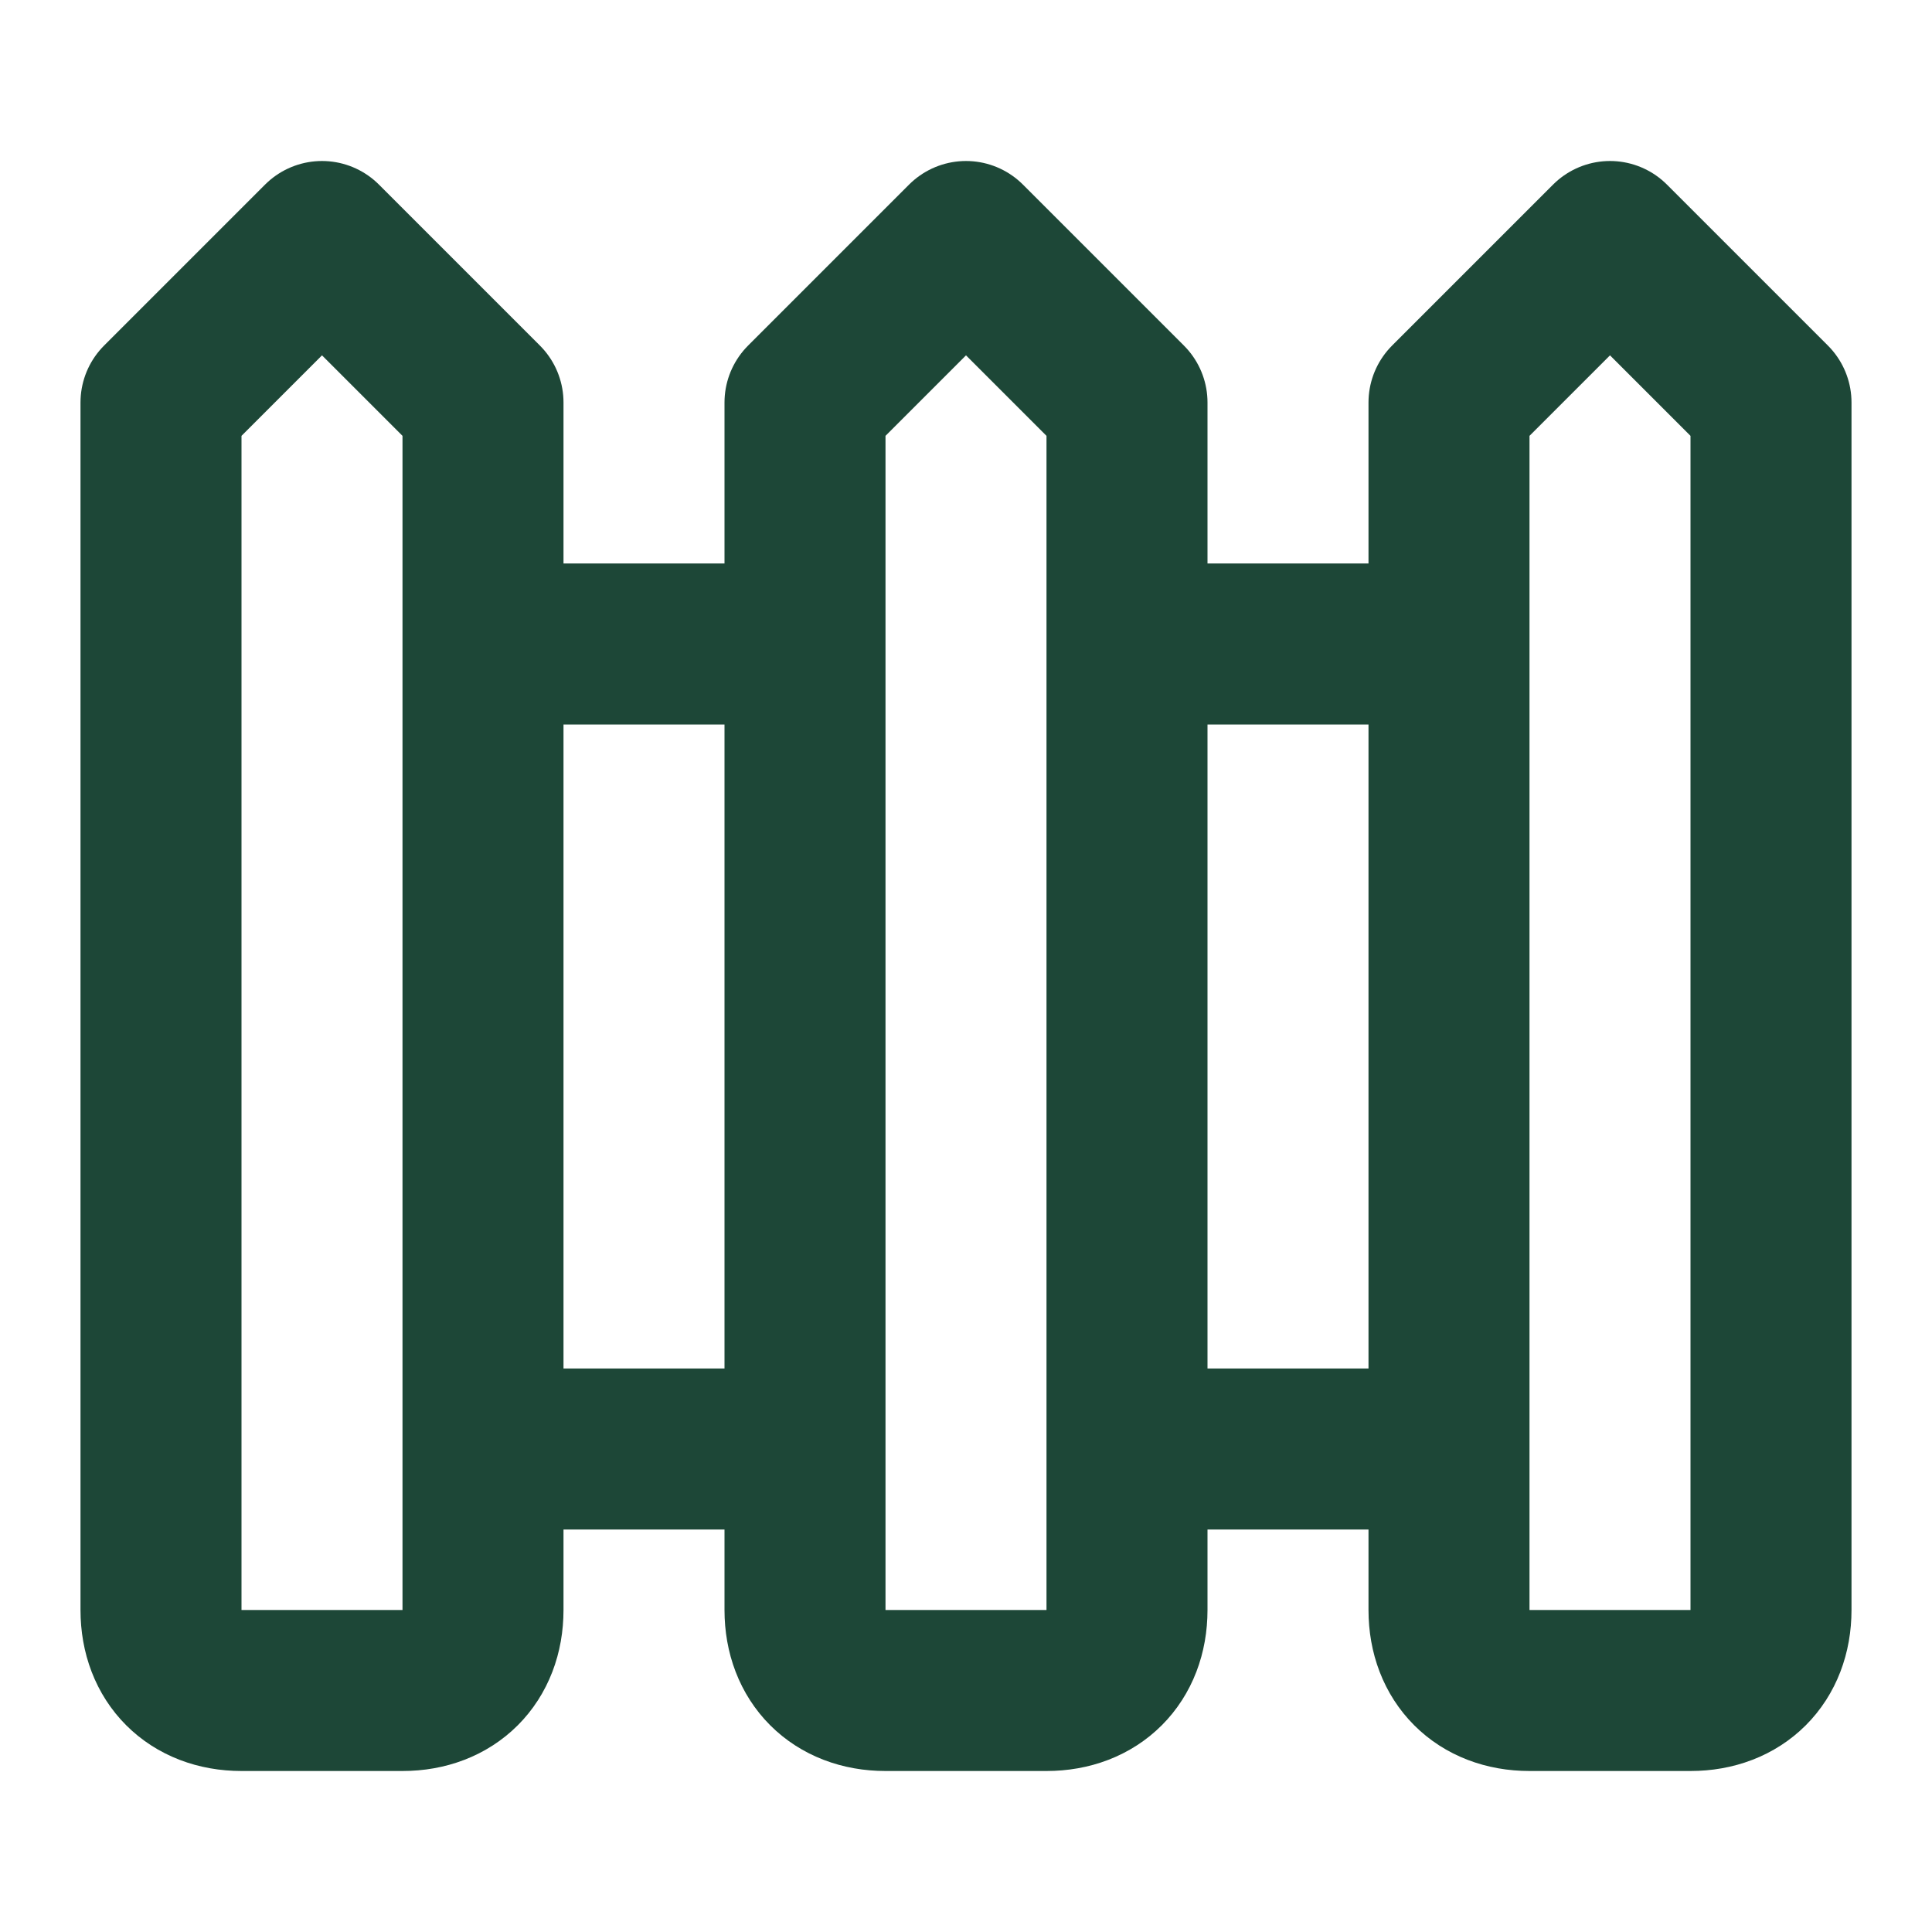 <?xml version="1.0" encoding="UTF-8" standalone="no"?>
<!DOCTYPE svg PUBLIC "-//W3C//DTD SVG 1.1//EN" "http://www.w3.org/Graphics/SVG/1.1/DTD/svg11.dtd">
<svg width="100%" height="100%" viewBox="0 0 96 96" version="1.1" xmlns="http://www.w3.org/2000/svg" xmlns:xlink="http://www.w3.org/1999/xlink" xml:space="preserve" xmlns:serif="http://www.serif.com/" style="fill-rule:evenodd;clip-rule:evenodd;stroke-linecap:round;stroke-linejoin:round;">
    <path d="M16,12L8,20L8,80C8,82.4 9.6,84 12,84L20,84C22.4,84 24,82.4 24,80L24,20L16,12ZM24,32L40,32M24,72L40,72M48,12L40,20L40,80C40,82.4 41.6,84 44,84L52,84C54.4,84 56,82.4 56,80L56,20L48,12ZM56,32L72,32M56,72L72,72M80,12L72,20L72,80C72,82.4 73.6,84 76,84L84,84C86.4,84 88,82.4 88,80L88,20L80,12Z" style="fill:none;fill-rule:nonzero;stroke:rgb(29,71,55);stroke-width:8px;"/>
</svg>
